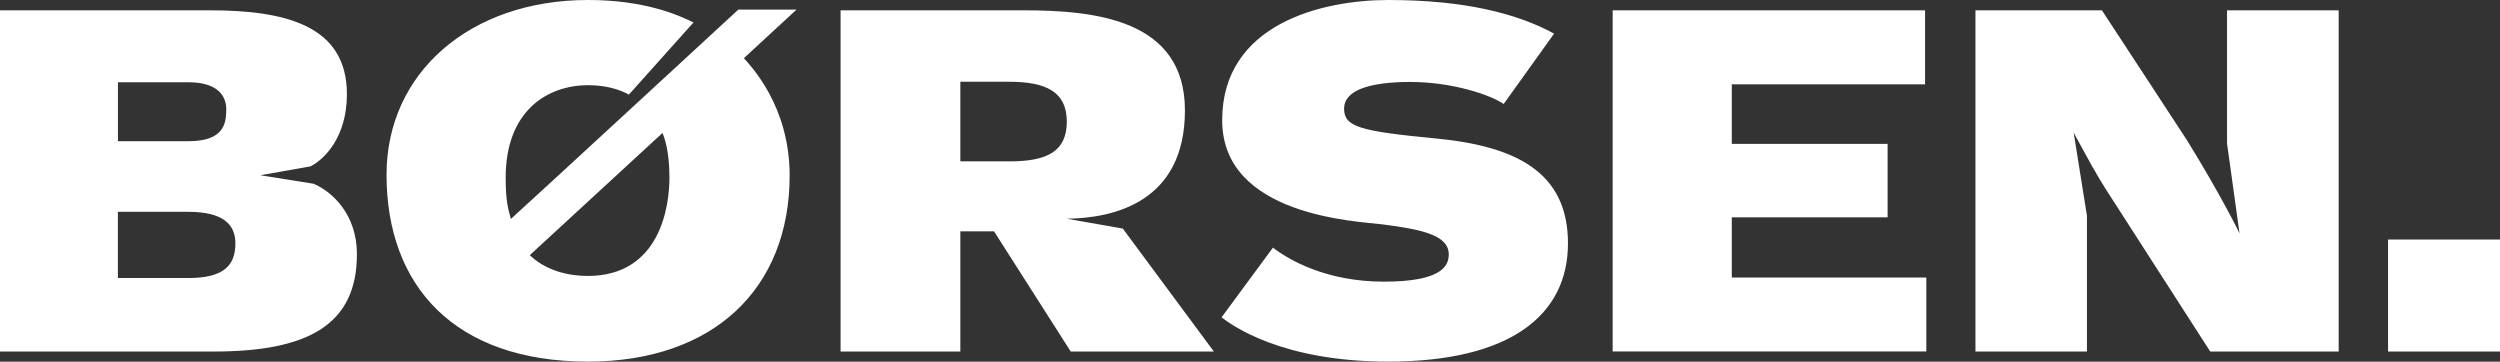 <?xml version="1.0" encoding="UTF-8"?>
<svg id="Layer_2" data-name="Layer 2" xmlns="http://www.w3.org/2000/svg" viewBox="0 0 399.96 57.86">
  <rect x="0" y="0" width="399.96" height="57.86" fill="#333333" stroke="none"/>
  <defs>
    <style>
      .cls-1 {
        fill: #fff;
        stroke-width: 0px;
      }
    </style>
  </defs>
  <g id="Logos">
    <path class="cls-1" d="M382.05,38.32h17.91v17.92h-17.91v-17.92ZM316.04,56.23V1.65h20.23s13.42,20.46,13.57,20.72c5.52,8.91,8.45,14.96,8.45,14.96l-2-14.38V1.65h17.86v54.59h-20.55l-15.68-24.38s-1.57-2.34-3.15-5.15c-1.65-2.94-3.02-5.51-3.02-5.51l2.13,13.33v21.71h-17.84ZM258,56.23V1.65h49.98v11.84h-30.92v9.53h24.93v11.75h-24.93v9.63s31.12,0,31.12,0v11.83s-50.18,0-50.18,0ZM195.43,50.77s7.94-10.75,8.22-11.15c2.52,1.93,8.47,5.44,17.76,5.44s10.37-2.55,10.37-4.36c0-3.06-4.25-3.99-10.57-4.8-3.89-.5-25.68-1.26-25.68-16.66S211.47,0,222.1,0c11.99,0,20.51,2.09,26.53,5.38,0,0-7.59,10.6-8.07,11.26-1.98-1.41-8.14-3.53-14.96-3.53s-10.57,1.47-10.57,4.25c0,2.92,2.42,3.62,14.66,4.79,12.79,1.22,21.16,5.34,21.16,16.78s-9.15,18.92-28.78,18.92c-17.08,0-25.02-5.84-26.65-7.09ZM179.64,36.57l-8.97-1.58c7.59-.09,18.9-2.7,18.9-17.34S175.01,1.65,163.62,1.65h-29.14v54.59h19.16v-19.23h5.39l12.27,19.23h22.9l-14.56-19.66ZM161.44,25.81h-7.8v-12.73h7.8c5.94,0,9.23,1.62,9.23,6.37s-3.07,6.37-9.23,6.37ZM127.43,1.54h-9.31s-33.67,31.06-36.39,33.49c-.45-1.63-.83-2.89-.83-6.62,0-10.73,6.72-14.78,13.18-14.78.98,0,3.91.05,6.53,1.51l10.34-11.55c-2.51-1.23-7.87-3.59-16.88-3.59-18.83,0-32.23,11.62-32.23,27.95,0,17.75,10.83,29.9,32.24,29.9,20.03,0,32.25-11.64,32.25-29.78,0-11.06-6.15-17.43-7.32-18.76l8.42-7.77ZM94,44.14c-4.03,0-7.22-1.36-9.24-3.32,0,0,20.79-19.13,21.22-19.54.21.46,1.12,2.64,1.12,7.12s-1.4,15.75-13.1,15.75ZM50.18,29.4c-2.43-.41-8.52-1.36-8.52-1.36l8-1.42c2.23-1.11,5.84-4.68,5.84-11.55,0-11.02-9.86-13.42-21.96-13.42H0v54.59h34.19c14.96,0,22.95-4.19,22.91-15.64-.02-6.28-3.91-9.91-6.92-11.2ZM18.86,13.16h11.3c4.51,0,6.04,2.06,6.04,4.32s-.36,5.11-6.05,5.11h-11.28v-9.43ZM30.14,44.48h-11.28v-10.59h11.28c5.42,0,7.56,1.92,7.52,5.13-.04,3.34-1.72,5.46-7.52,5.46Z"/>
  </g>
</svg>